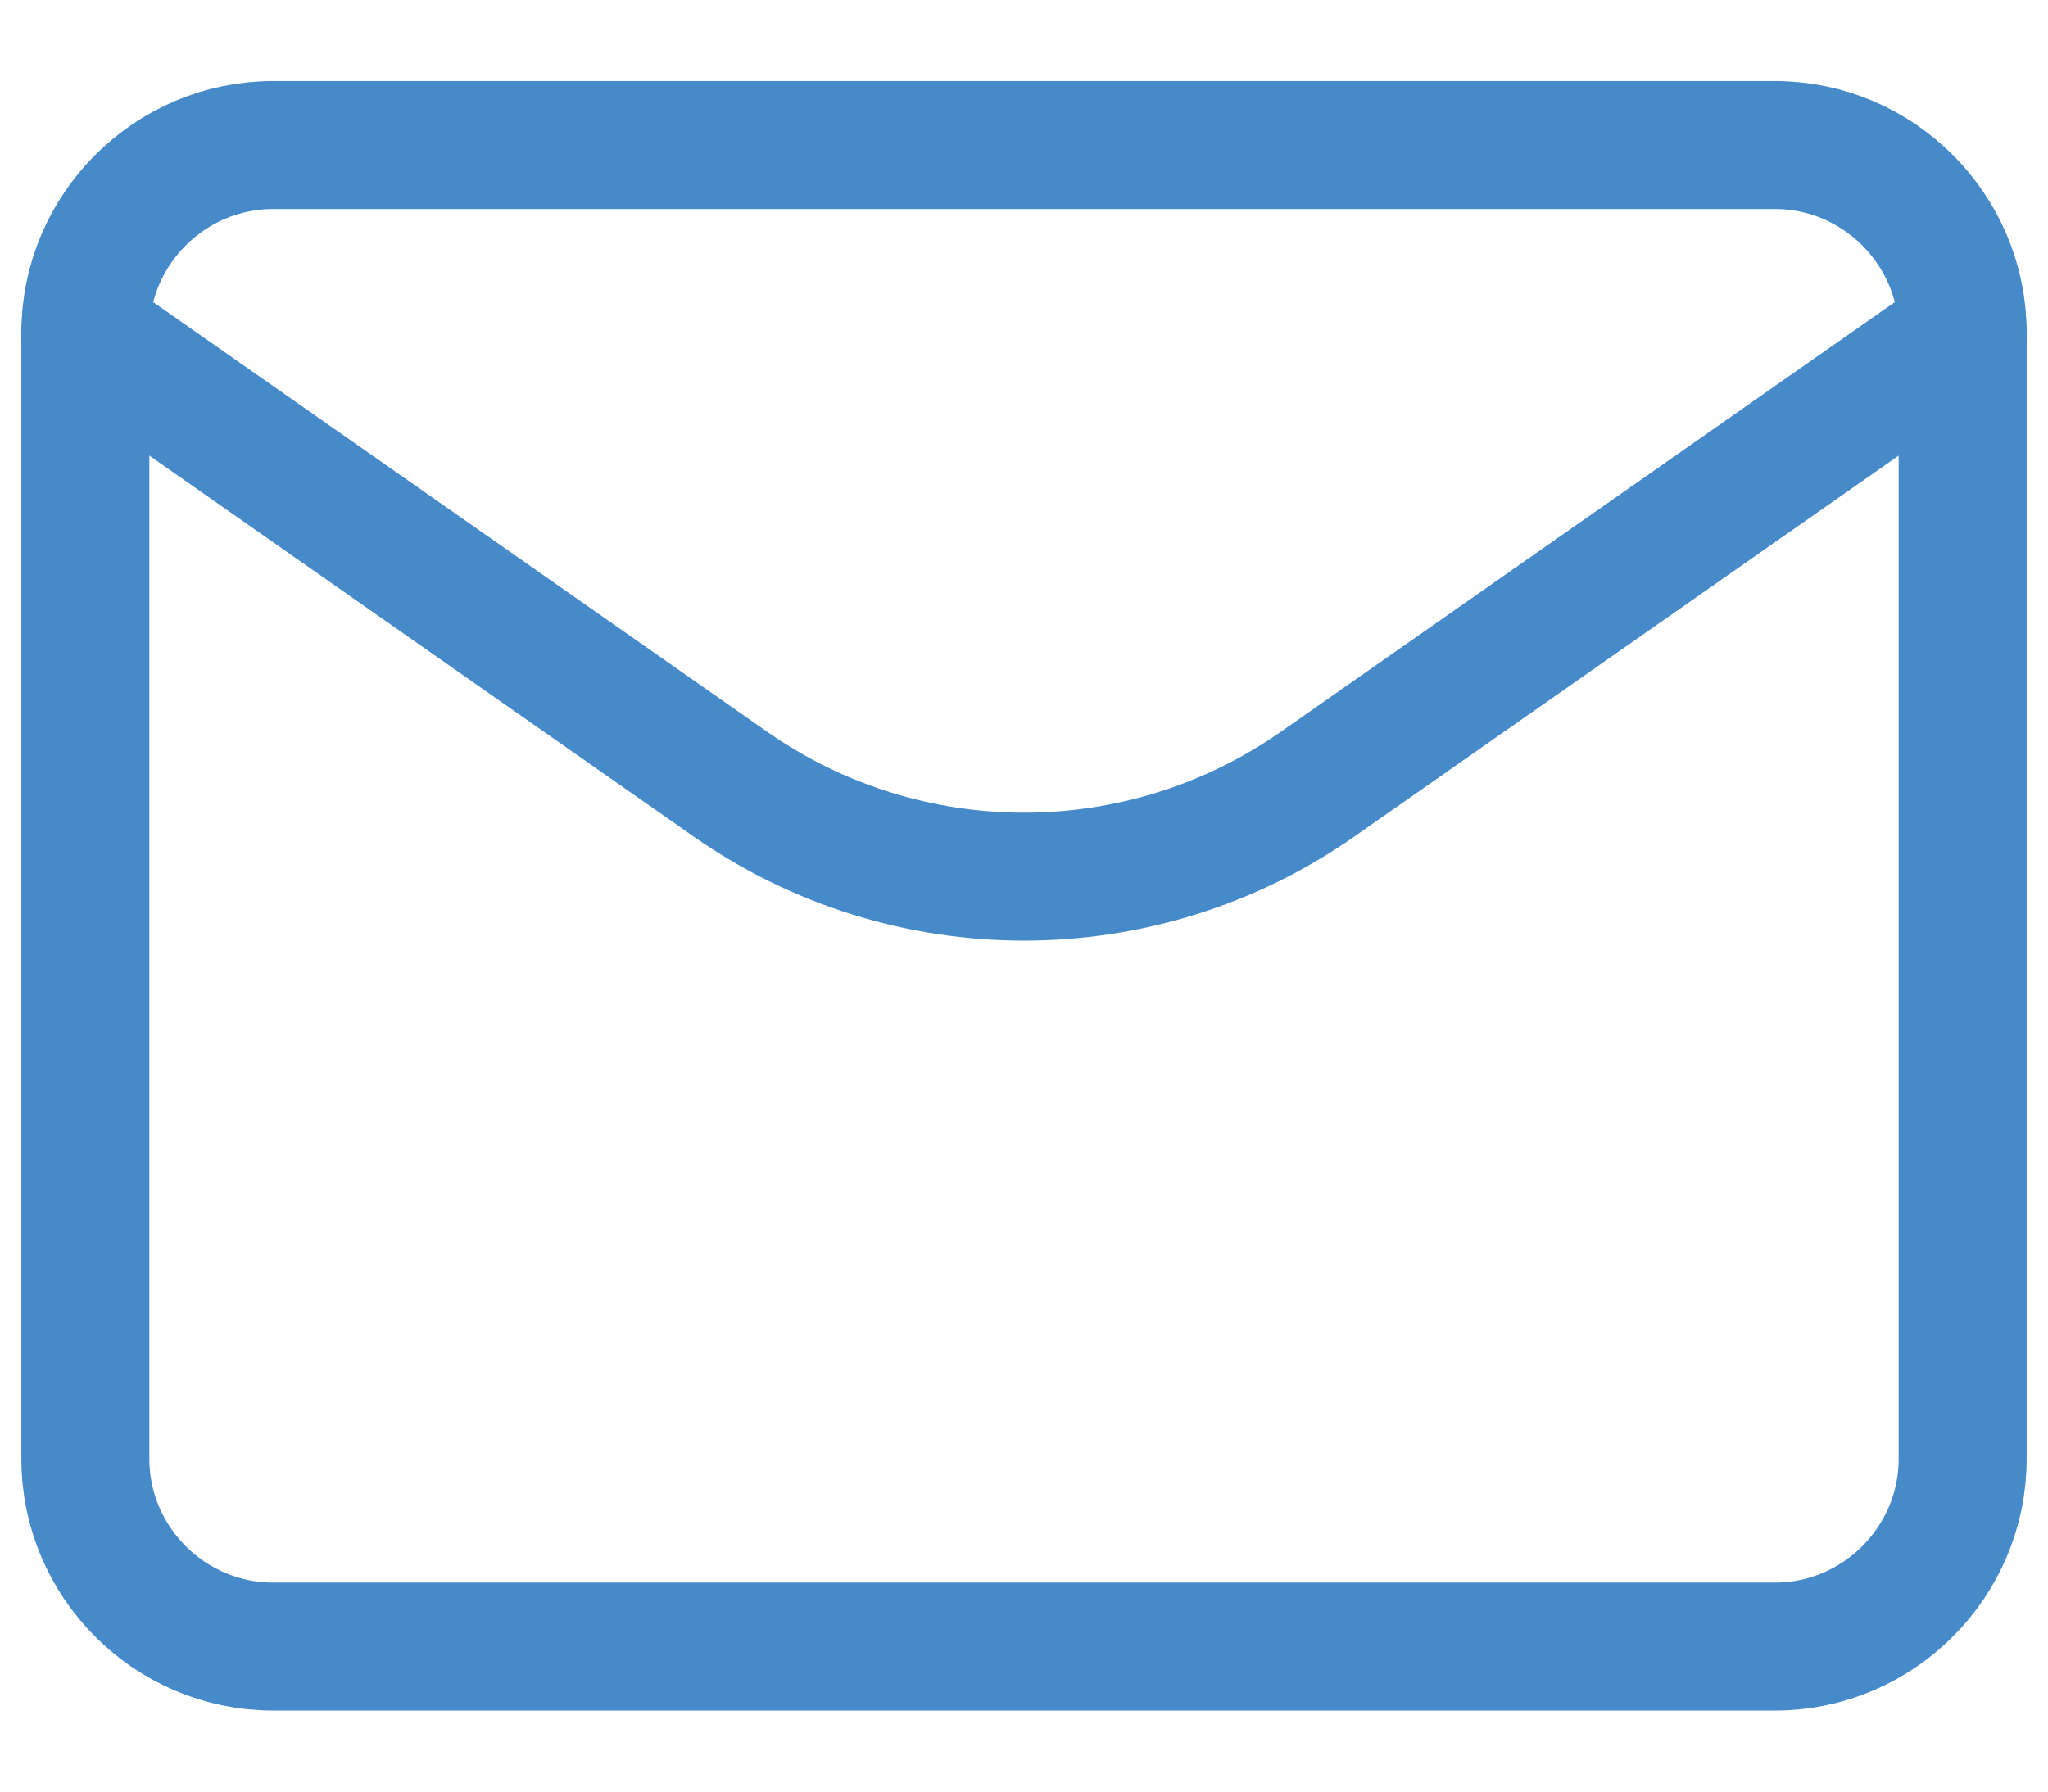<svg width="24" height="21" viewBox="0 0 24 21" fill="none" xmlns="http://www.w3.org/2000/svg">
<path d="M23 3.9L15.441 9.191C13.375 10.637 10.625 10.637 8.559 9.191L1 3.9" stroke="#468AC9" stroke-width="1.5" stroke-linecap="round" stroke-linejoin="round"/>
<path d="M3.2 1.7H20.8C22.01 1.7 23 2.69 23 3.9V17.1C23 18.31 22.01 19.3 20.8 19.3H3.2C1.99 19.3 1 18.31 1 17.1V3.9C1 2.69 1.99 1.7 3.2 1.7Z" stroke="#468AC9" stroke-width="1.5" stroke-linecap="round" stroke-linejoin="round"/>
</svg>
